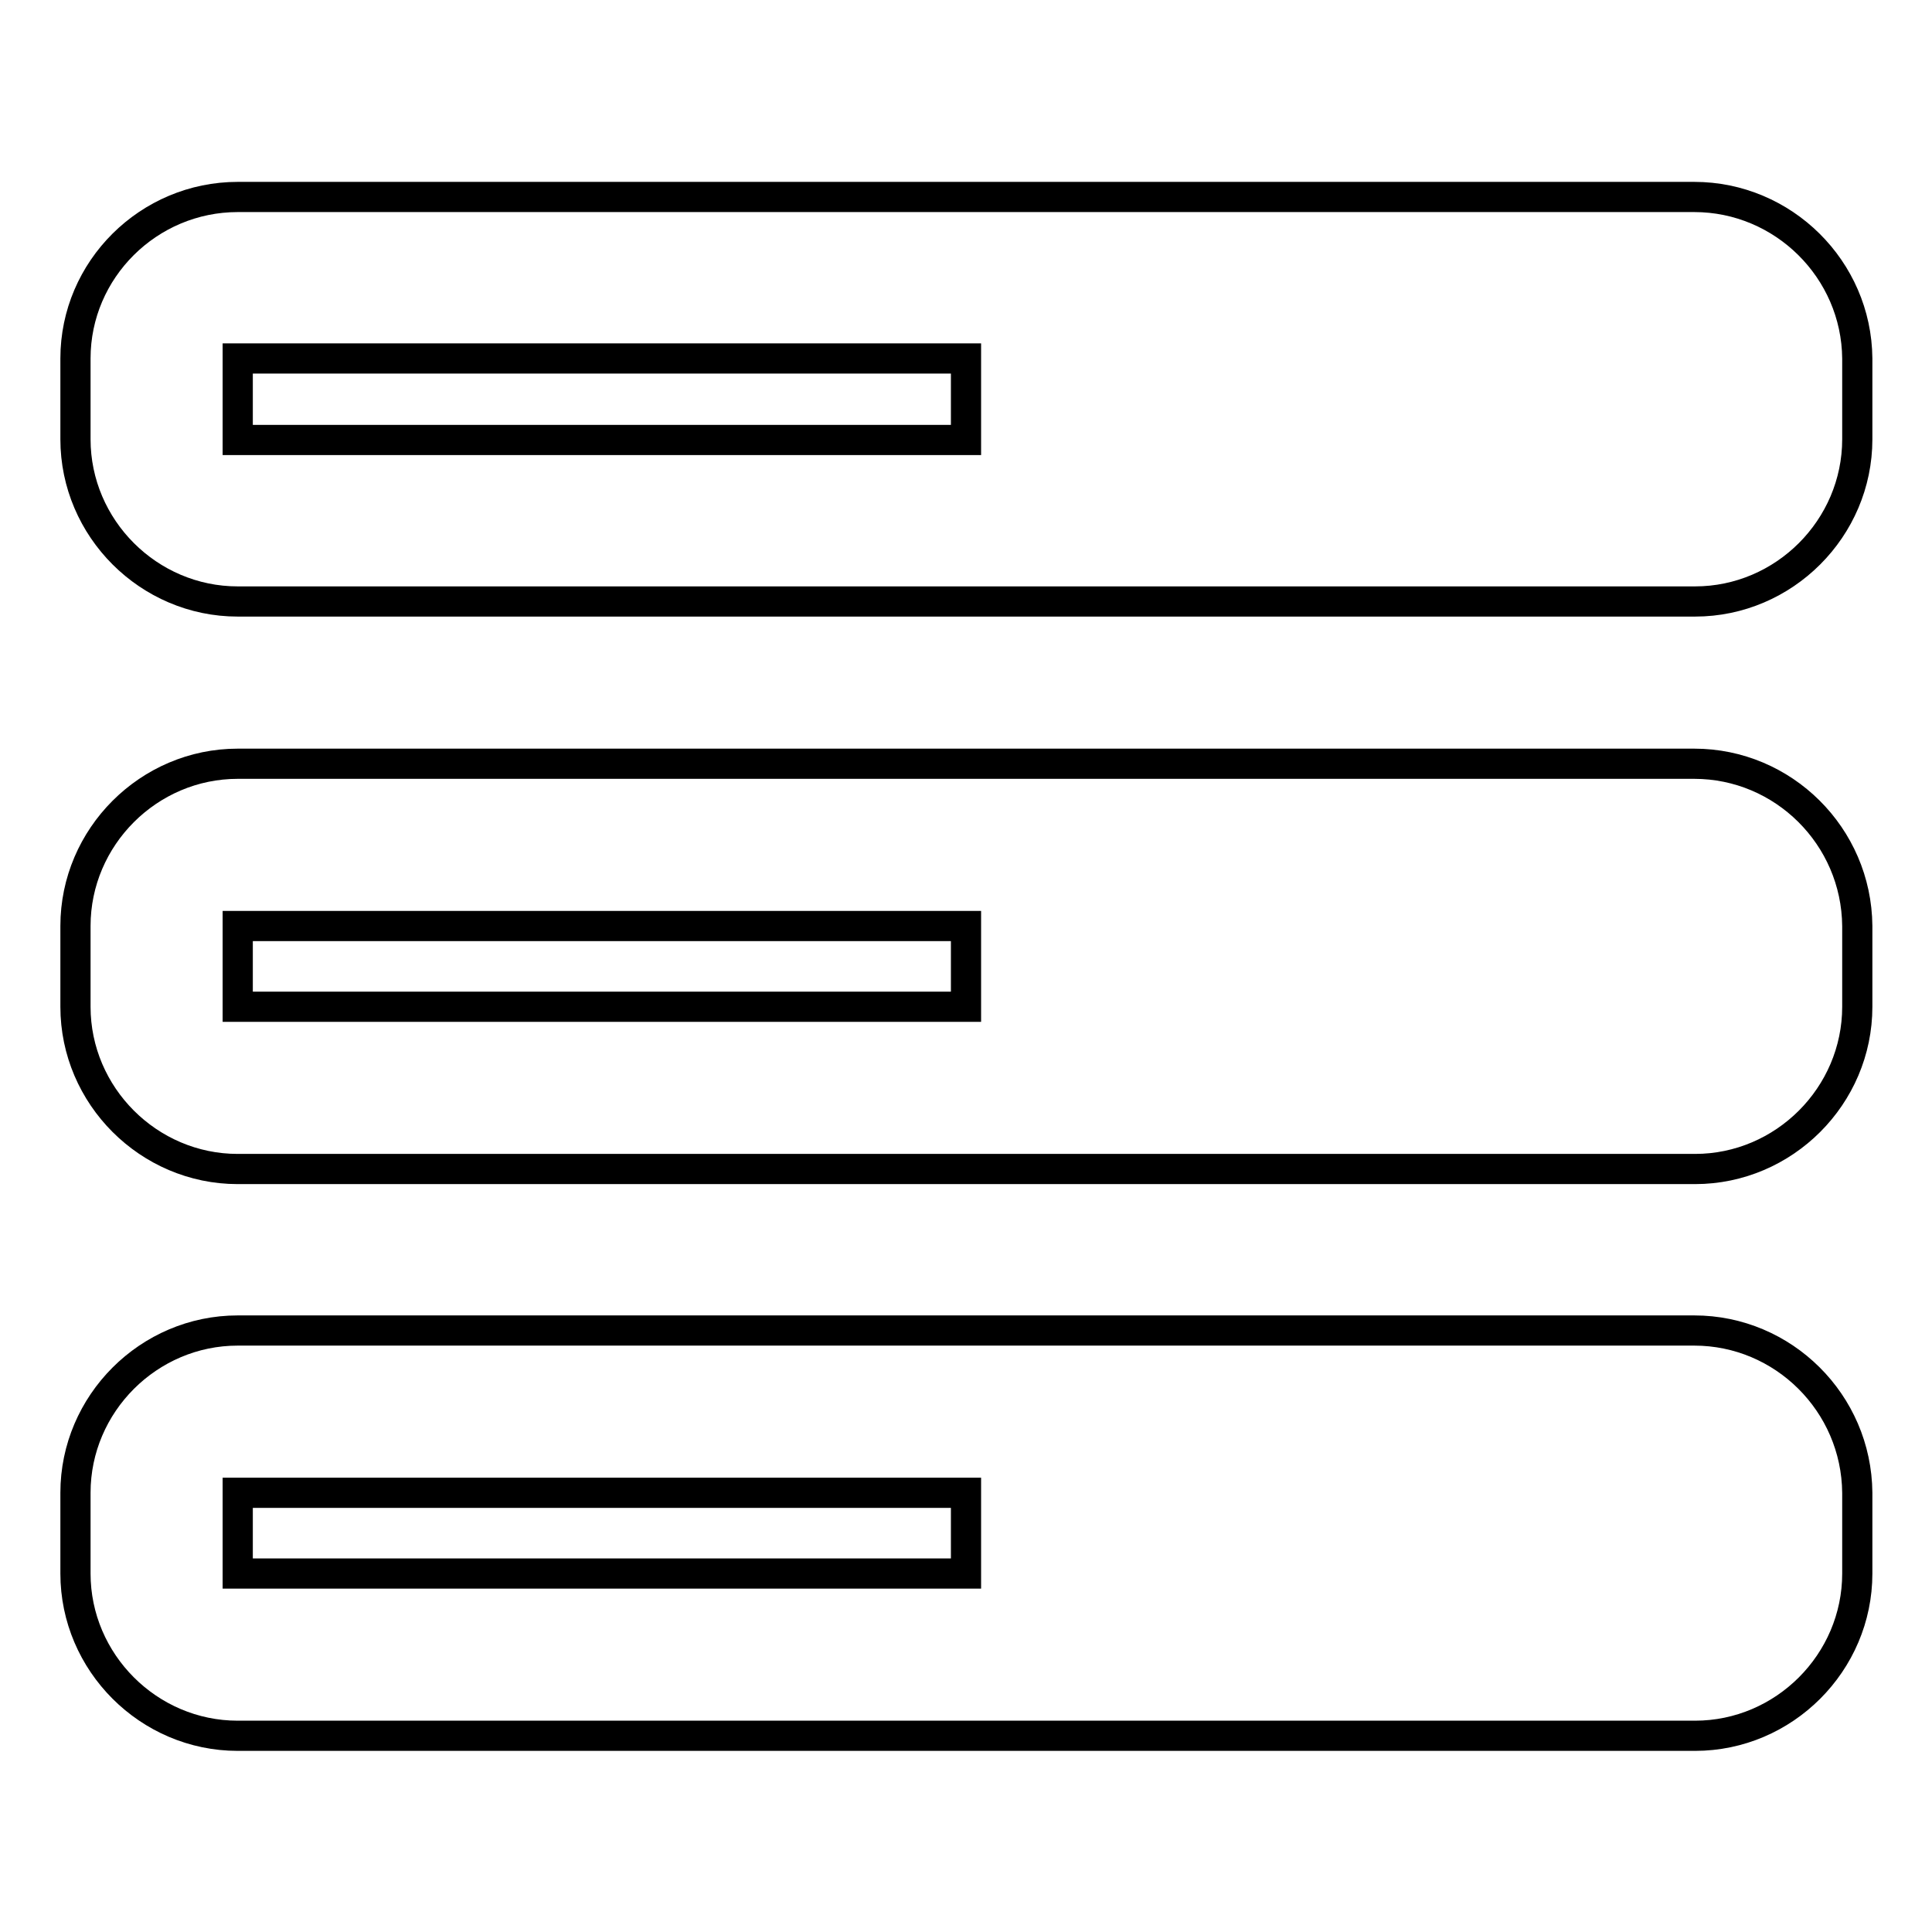 <?xml version="1.0" encoding="utf-8"?>
<!-- Svg Vector Icons : http://www.onlinewebfonts.com/icon -->
<!DOCTYPE svg PUBLIC "-//W3C//DTD SVG 1.1//EN" "http://www.w3.org/Graphics/SVG/1.1/DTD/svg11.dtd">
<svg version="1.1" xmlns="http://www.w3.org/2000/svg" xmlns:xlink="http://www.w3.org/1999/xlink" x="0px" y="0px" viewBox="0 0 256 256" enable-background="new 0 0 256 256" xml:space="preserve">
<g> <path stroke-width="4" fill-opacity="0" stroke="#000000"  d="M224.5,26.1H31.5C19.7,26.1,10,35.7,10,47.5v10.7c0,11.8,9.7,21.5,21.5,21.5h193.1 c11.8,0,21.5-9.7,21.5-21.5V47.5C246,35.7,236.3,26.1,224.5,26.1z M128,58.3H31.5V47.5H128V58.3z M224.5,101.2H31.5 c-11.8,0-21.5,9.7-21.5,21.5v10.7c0,11.8,9.7,21.5,21.5,21.5h193.1c11.8,0,21.5-9.7,21.5-21.5v-10.7 C246,110.8,236.3,101.2,224.5,101.2z M128,133.4H31.5v-10.7H128V133.4z M224.5,176.3H31.5c-11.8,0-21.5,9.7-21.5,21.5v10.7 c0,11.8,9.7,21.5,21.5,21.5h193.1c11.8,0,21.5-9.7,21.5-21.5v-10.7C246,185.9,236.3,176.3,224.5,176.3z M128,208.5H31.5v-10.7H128 V208.5z"/></g>
</svg>